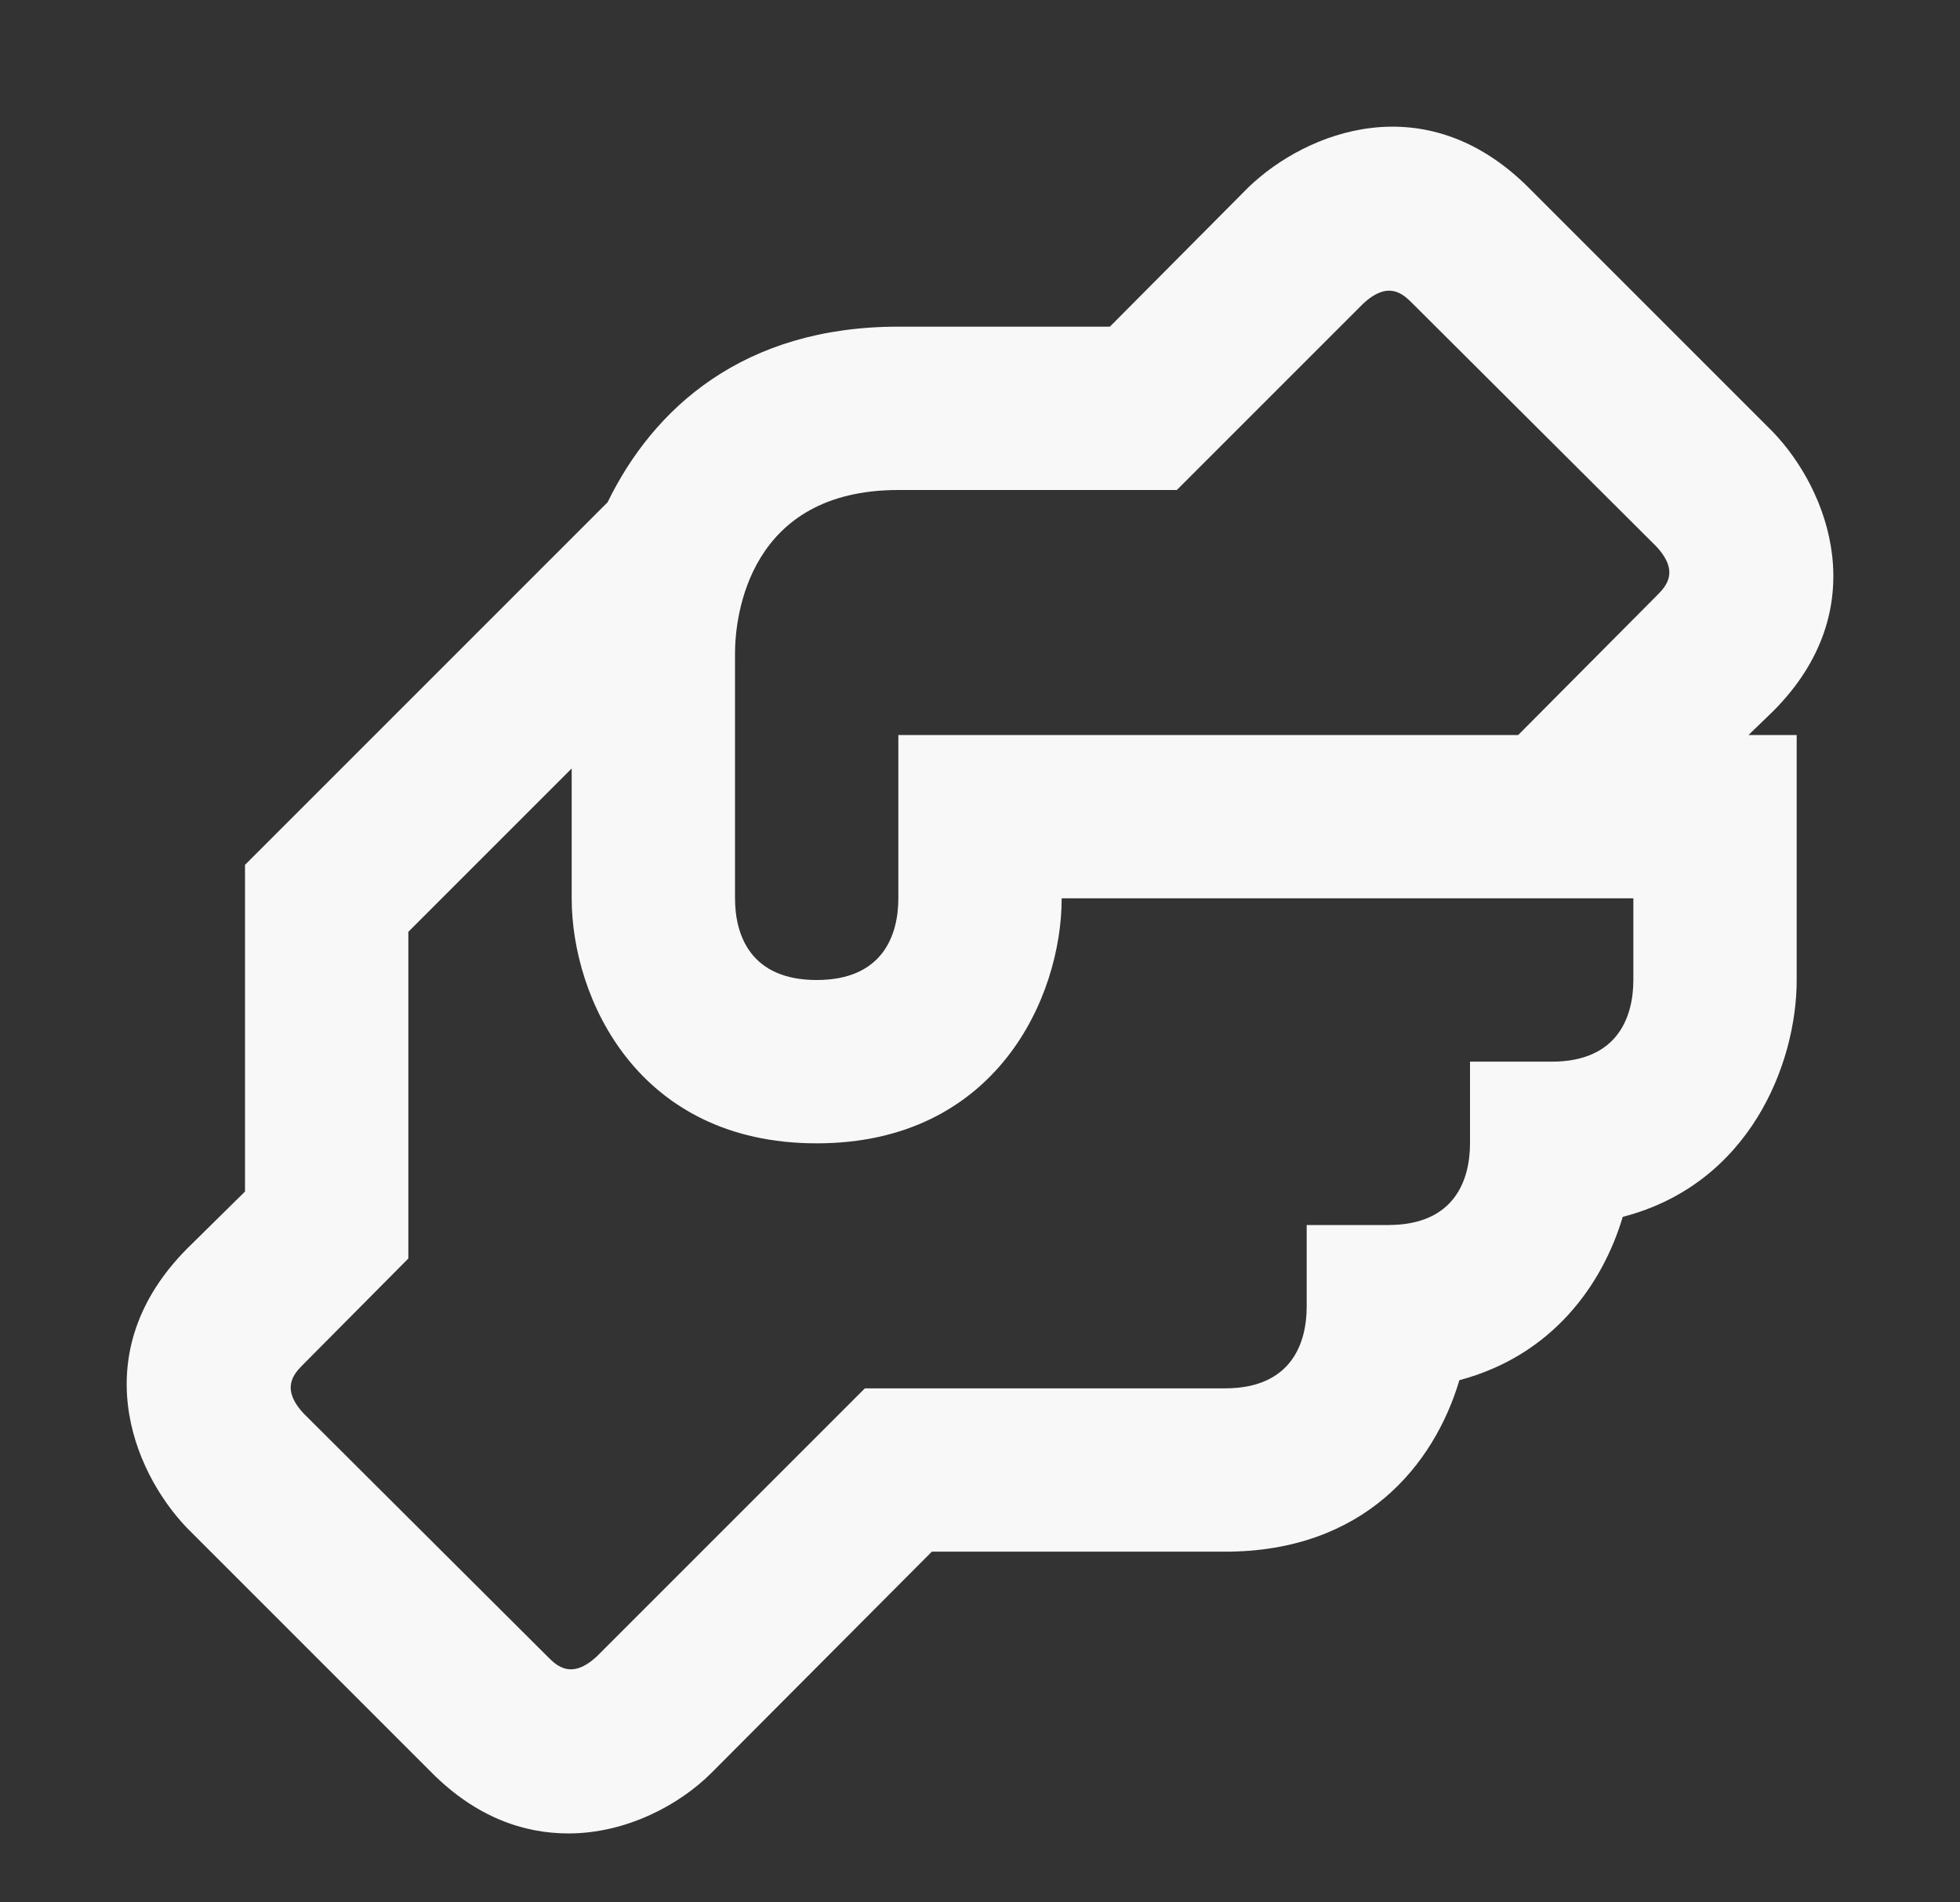 <svg width="170" height="165" viewBox="0 0 170 165" fill="none" xmlns="http://www.w3.org/2000/svg">
<rect x="0" y="0" width="170" height="165" fill="#333333" stroke="none"/>
<path d="M153.781 61.696C162.635 52.842 158.597 42.5 153.781 37.471L132.531 16.221C123.606 7.367 113.335 11.404 108.306 16.221L96.264 28.333H77.918C64.46 28.333 56.668 35.416 52.701 43.562L21.251 75.012V103.346L16.222 108.304C7.368 117.229 11.405 127.5 16.222 132.529L37.472 153.779C41.297 157.604 45.406 159.021 49.301 159.021C54.331 159.021 58.935 156.542 61.697 153.779L80.822 134.583H106.251C118.293 134.583 124.385 127.075 126.581 119.708C134.585 117.583 138.976 111.492 140.747 105.542C151.726 102.708 155.835 92.296 155.835 85V63.75H151.656L153.781 61.696ZM141.668 85C141.668 88.187 140.322 92.083 134.585 92.083H127.501V99.166C127.501 102.354 126.156 106.25 120.418 106.25H113.335V113.333C113.335 116.521 111.989 120.417 106.251 120.417H75.014L51.781 143.65C49.585 145.704 48.31 144.5 47.531 143.721L26.351 122.612C24.297 120.417 25.501 119.142 26.28 118.362L35.418 109.154V80.821L49.585 66.654V77.916C49.585 86.487 55.251 99.166 70.835 99.166C86.418 99.166 92.085 86.487 92.085 77.916H141.668V85ZM143.722 51.637L131.681 63.75H77.918V77.916C77.918 81.104 76.572 85 70.835 85C65.097 85 63.751 81.104 63.751 77.916V56.666C63.751 53.408 64.956 42.5 77.918 42.5H102.072L118.222 26.35C120.418 24.296 121.693 25.5 122.472 26.279L143.651 47.387C145.706 49.583 144.501 50.858 143.722 51.637Z" fill="#F8F8F8"/>
</svg>
